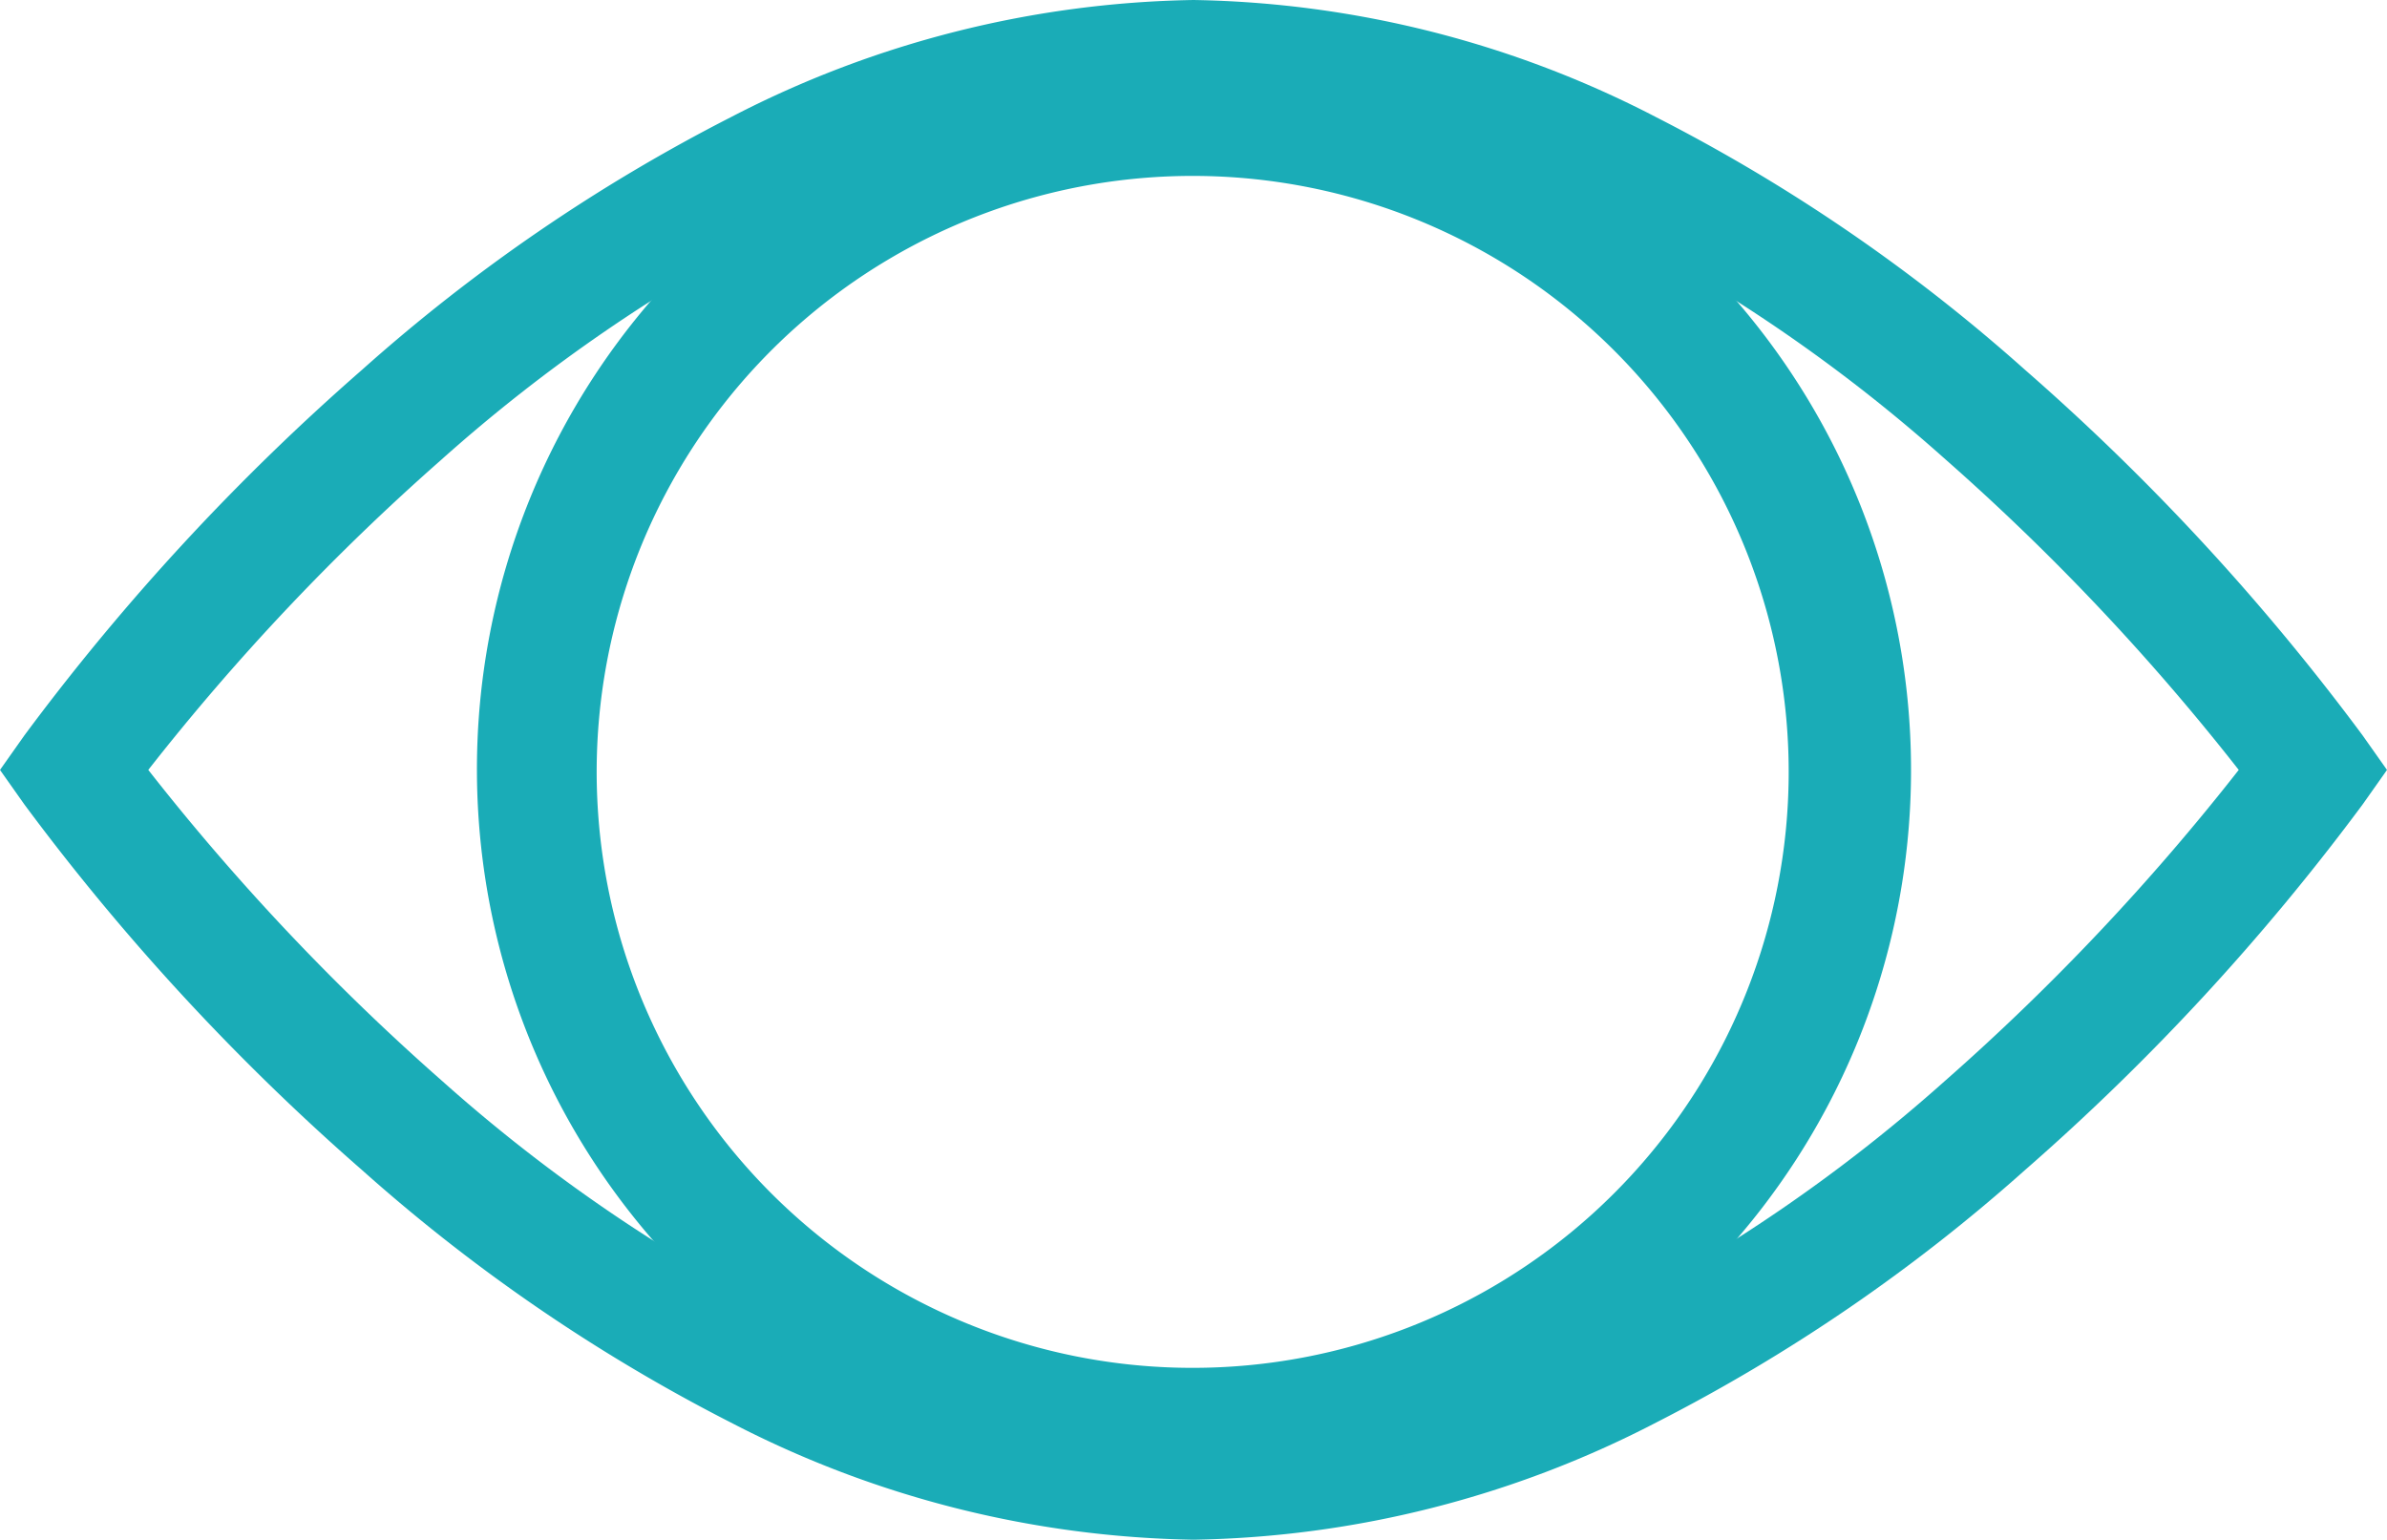 <svg xmlns="http://www.w3.org/2000/svg" width="79.7" height="51.418" viewBox="0 0 79.7 51.418">
  <g id="Group_145" data-name="Group 145" transform="translate(-392.224 -4455)">
    <path id="Path_319" data-name="Path 319" d="M41.074,1A34.725,34.725,0,0,1,56.522,4.913,58.291,58.291,0,0,1,68.839,13.35,77.408,77.408,0,0,1,80.109,25.555l.815,1.154-.815,1.154A77.408,77.408,0,0,1,68.839,40.068,58.291,58.291,0,0,1,56.522,48.5a34.725,34.725,0,0,1-15.448,3.913A34.724,34.724,0,0,1,25.626,48.5,58.29,58.29,0,0,1,13.31,40.068,77.41,77.41,0,0,1,2.039,27.863l-.815-1.154.815-1.154A77.41,77.41,0,0,1,13.31,13.35,58.29,58.29,0,0,1,25.626,4.913,34.724,34.724,0,0,1,41.074,1Zm34.9,25.709A77.383,77.383,0,0,0,66.137,16.3,54.177,54.177,0,0,0,54.7,8.474,30.754,30.754,0,0,0,41.074,5,30.779,30.779,0,0,0,27.406,8.5a54.311,54.311,0,0,0-11.46,7.863A77.17,77.17,0,0,0,6.175,26.708a77.388,77.388,0,0,0,9.837,10.409,54.177,54.177,0,0,0,11.437,7.827,30.753,30.753,0,0,0,13.625,3.474A30.754,30.754,0,0,0,54.7,44.944a54.177,54.177,0,0,0,11.437-7.827A77.384,77.384,0,0,0,75.973,26.709Z" transform="translate(391 4454)" fill="#1aacb7"/>
    <path id="Path_320" data-name="Path 320" d="M47.707,3.492A23.972,23.972,0,0,1,57.036,49.54,23.972,23.972,0,0,1,38.377,5.376,23.818,23.818,0,0,1,47.707,3.492Zm0,43.932a19.9,19.9,0,1,0-7.771-1.568A19.839,19.839,0,0,0,47.707,47.424Z" transform="translate(384.368 4453.25)" fill="#1aacb7"/>
  </g>
</svg>
